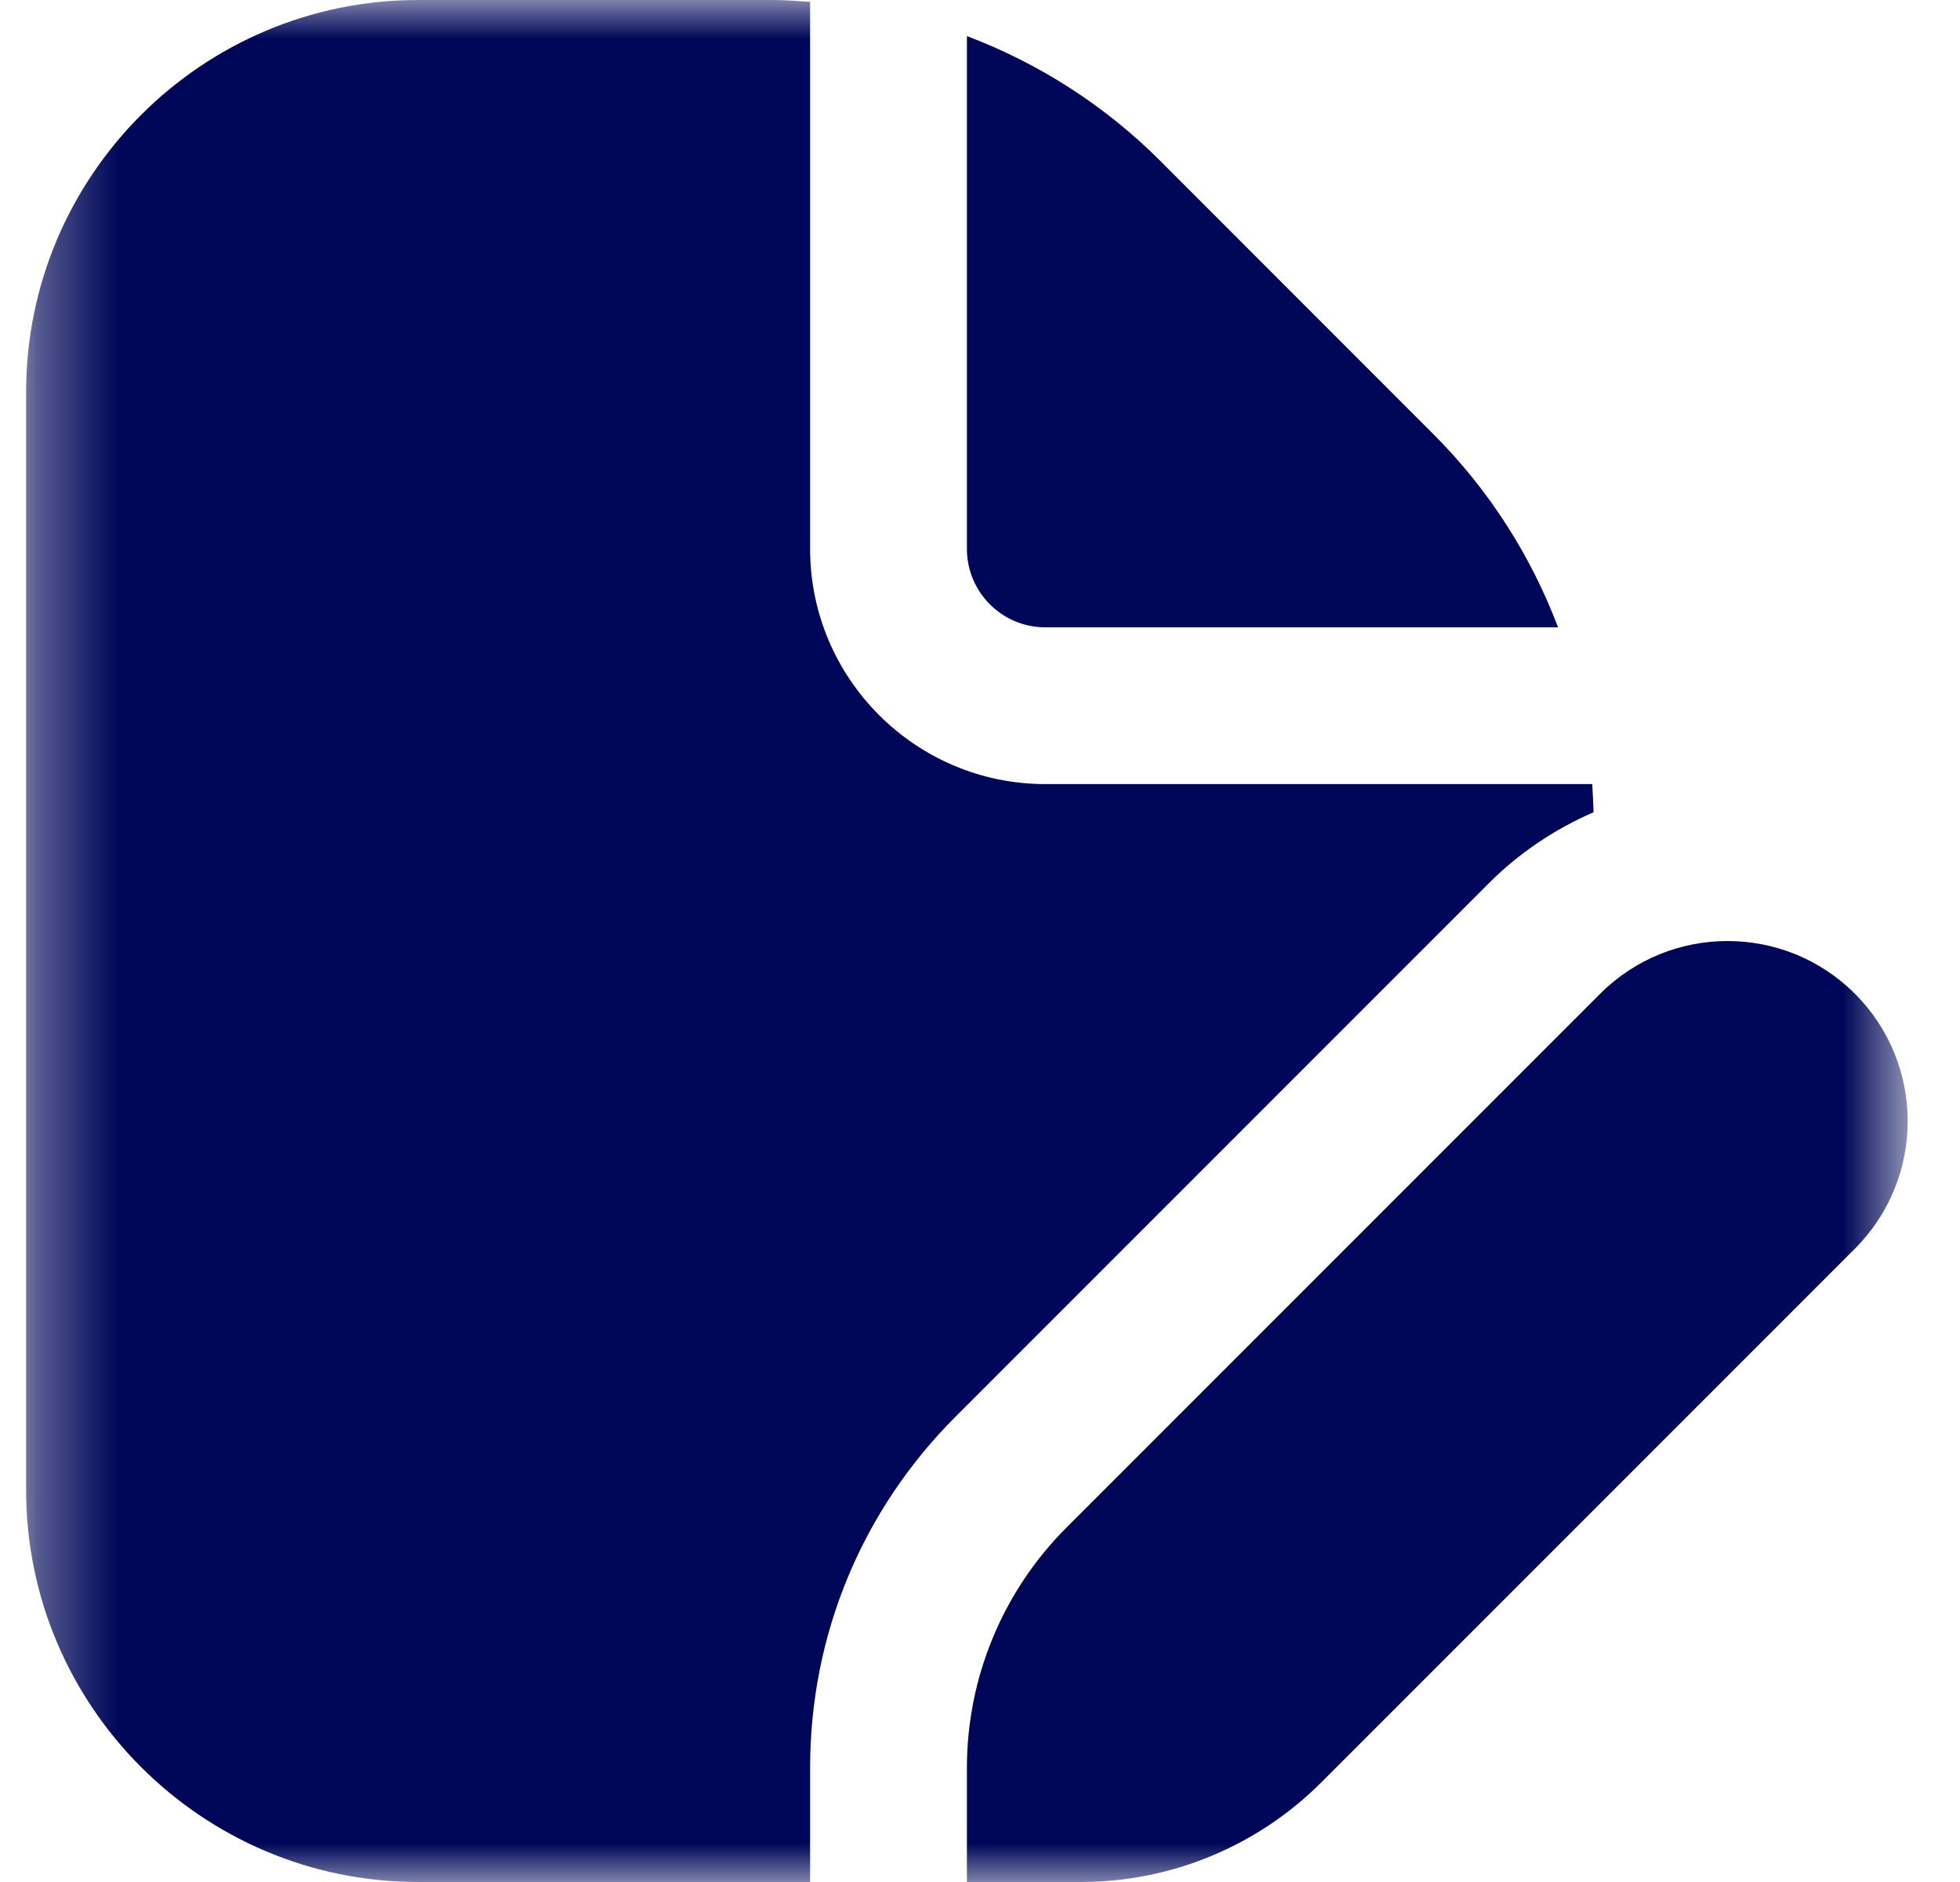 <svg width="25" height="24" viewBox="0 0 25 24" fill="none" xmlns="http://www.w3.org/2000/svg">
<g clip-path="url(#clip0_850_70)">
<mask id="mask0_850_70" style="mask-type:luminance" maskUnits="userSpaceOnUse" x="0" y="0" width="25" height="24">
<path d="M24.333 0H0.333V24H24.333V0Z" fill="white"/>
</mask>
<g mask="url(#mask0_850_70)">
<path d="M12.333 7V0.46C13.246 0.806 14.086 1.339 14.798 2.05L18.282 5.536C18.994 6.247 19.527 7.087 19.873 8H13.333C12.781 8 12.333 7.551 12.333 7ZM13.603 19.48C12.79 20.293 12.333 21.395 12.333 22.545V24H13.788C14.938 24 16.04 23.543 16.853 22.73L23.66 15.923C24.557 15.026 24.557 13.57 23.66 12.673C22.763 11.776 21.307 11.776 20.41 12.673L13.603 19.48ZM10.333 22.545C10.333 20.853 10.992 19.262 12.188 18.066L18.995 11.259C19.384 10.87 19.837 10.571 20.326 10.358C20.322 10.238 20.317 10.119 20.309 9.999H13.333C11.679 9.999 10.333 8.653 10.333 6.999V0.024C10.172 0.013 10.011 0 9.848 0H5.333C2.576 0 0.333 2.243 0.333 5V19C0.333 21.757 2.576 24 5.333 24H10.333V22.545Z" fill="#000758"/>
</g>
</g>
<defs>
<clipPath id="clip0_850_70">
<rect width="25" height="24" fill="white"/>
</clipPath>
</defs>
</svg>
